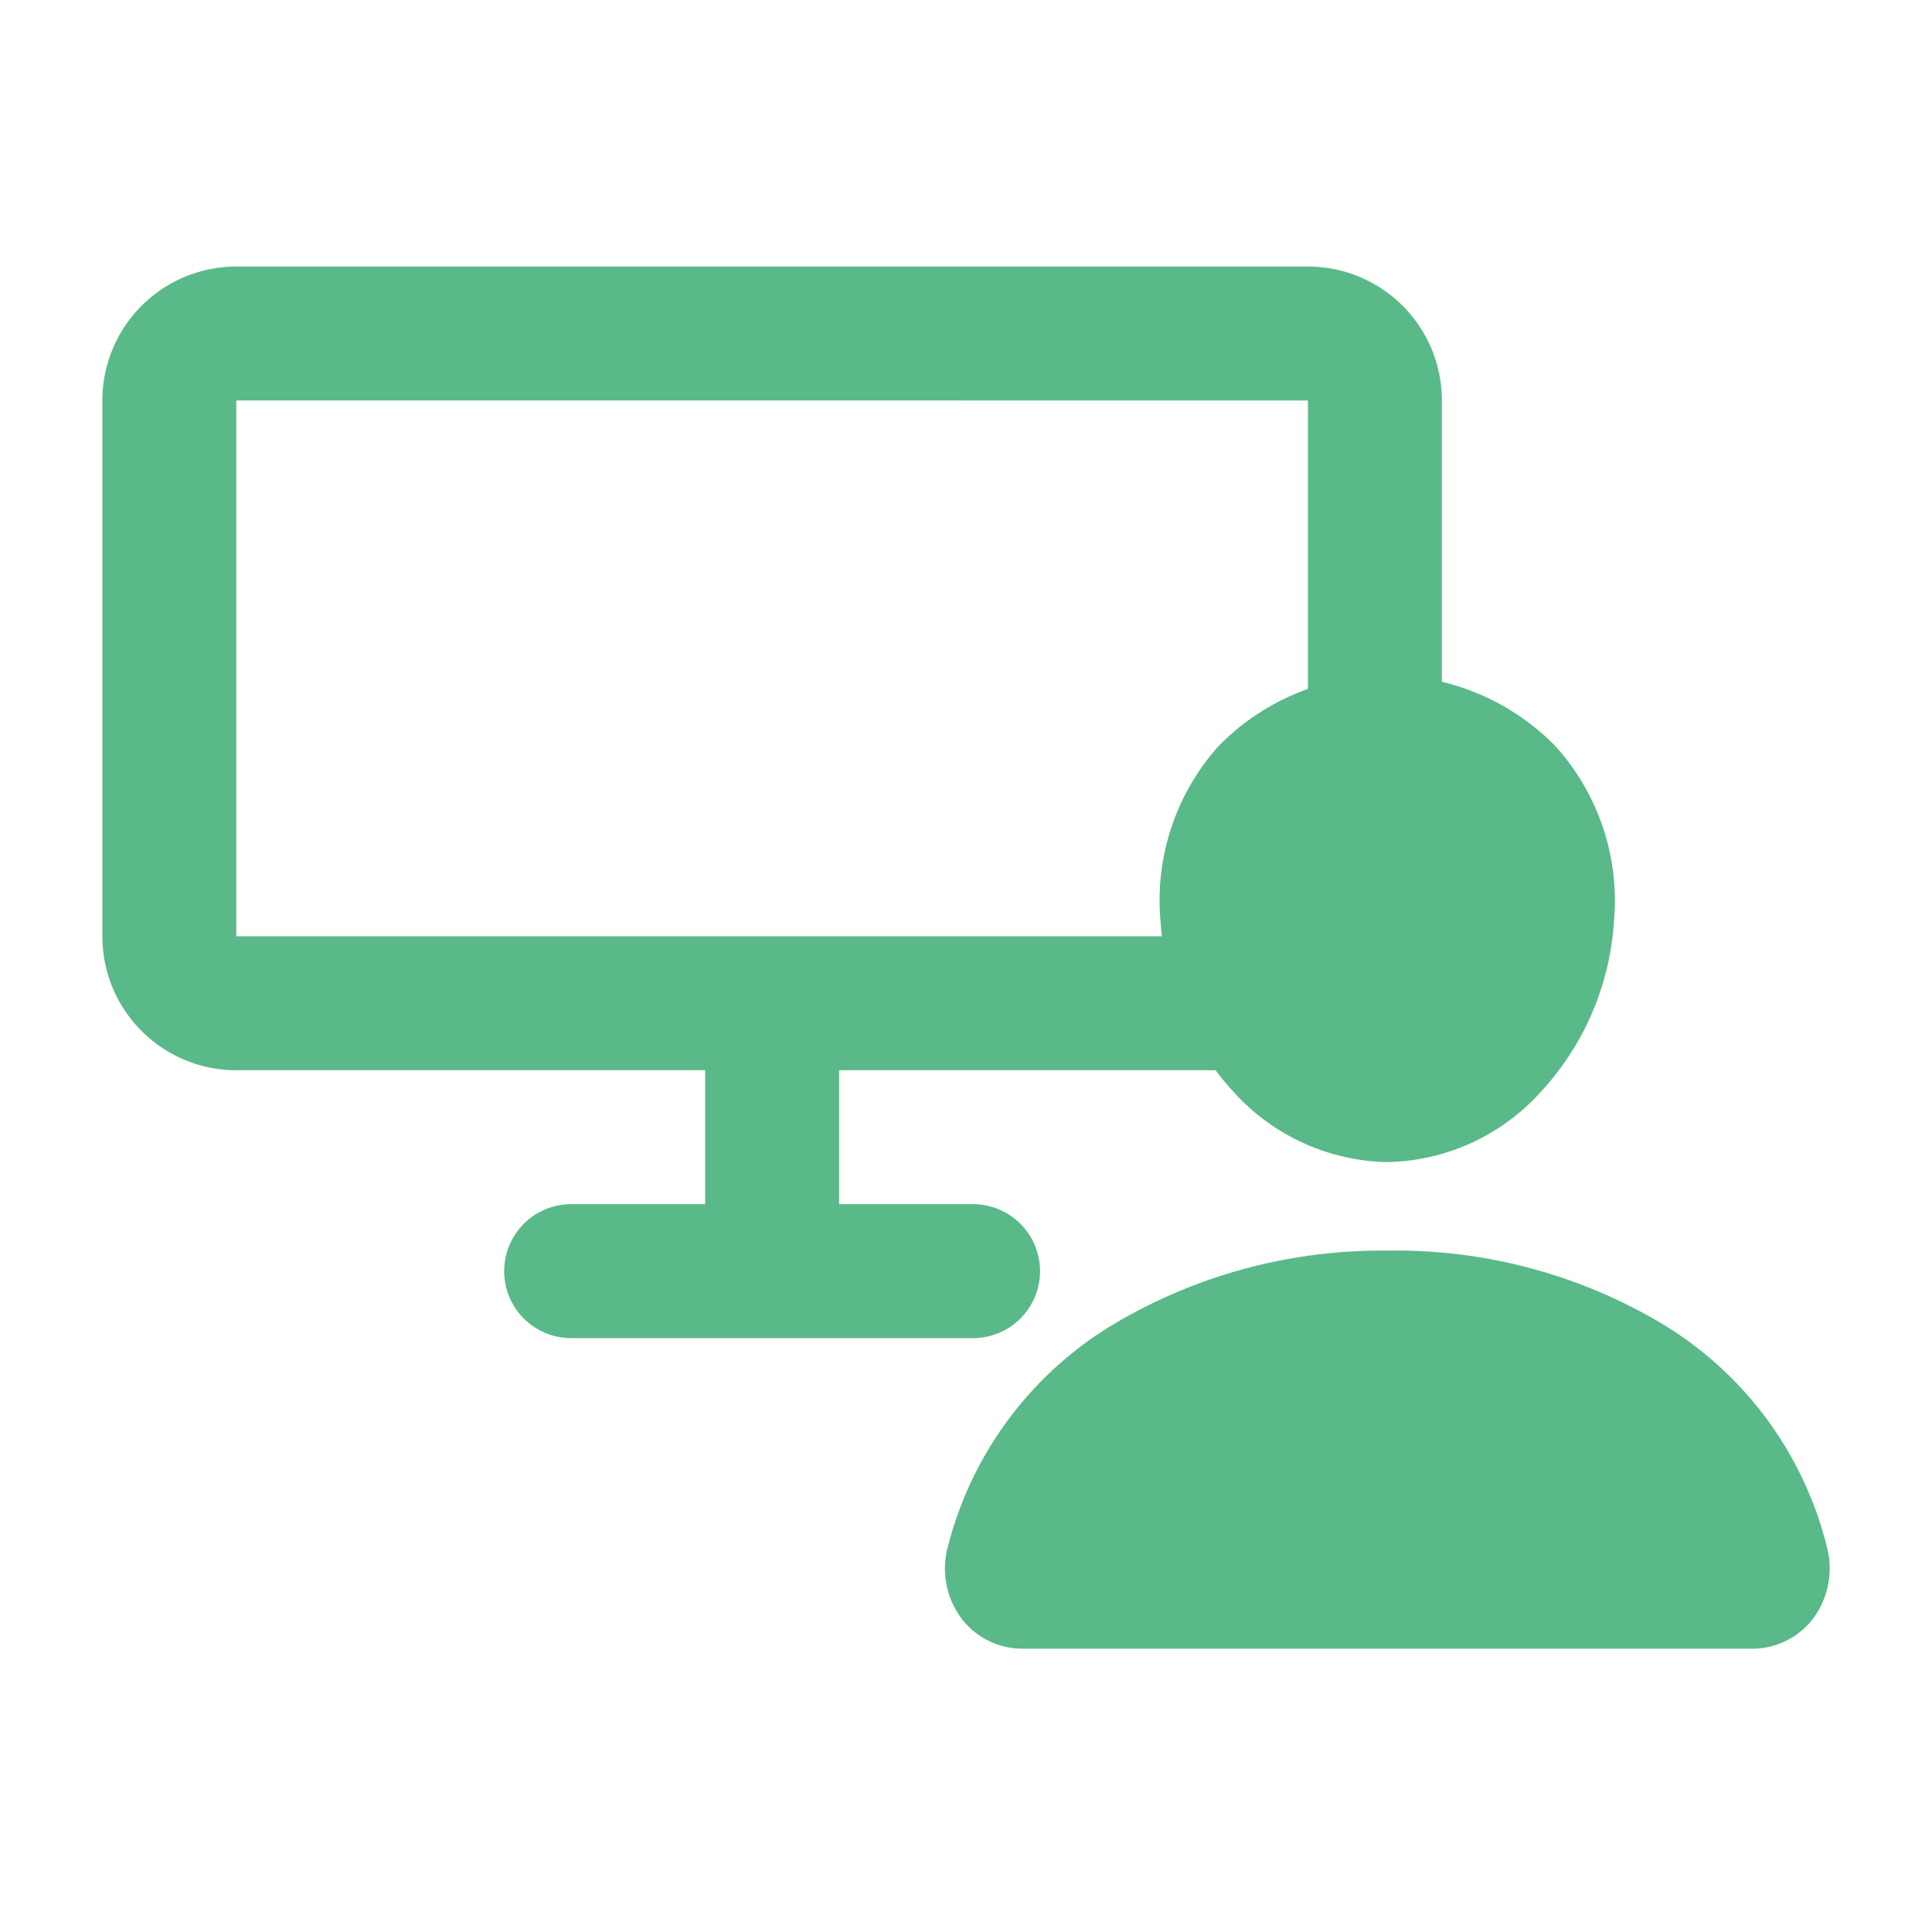 <svg xmlns="http://www.w3.org/2000/svg" xmlns:xlink="http://www.w3.org/1999/xlink" width="50" height="50" viewBox="0 0 50 50">
  <defs>
    <clipPath id="clip-path">
      <rect id="長方形_9335" data-name="長方形 9335" width="50" height="50" fill="#acacac"/>
    </clipPath>
  </defs>
  <g id="menu_icon_05" clip-path="url(#clip-path)">
    <g id="グループ_18668" data-name="グループ 18668" transform="translate(2.649 6.898)">
      <path id="desktop" d="M22.066,30.266h3.467a1.733,1.733,0,0,1,0,3.467h-10.4a1.733,1.733,0,1,1,0-3.467H18.6V26.8H6.467A3.467,3.467,0,0,1,3,23.333V9.467A3.467,3.467,0,0,1,6.467,6H34.2a3.467,3.467,0,0,1,3.467,3.467V23.333A3.467,3.467,0,0,1,34.2,26.8H22.066Zm-15.6-20.8V23.333H34.2V9.467Z" transform="translate(-3 -6)" fill="#5ab989" fill-rule="evenodd"/>
      <g id="people" transform="translate(21.805 10.585)">
        <path id="パス_47994" data-name="パス 47994" d="M23.727,18.217a5.494,5.494,0,0,1-4.007-1.849A7.143,7.143,0,0,1,17.859,12a5.977,5.977,0,0,1,1.512-4.562,6.1,6.1,0,0,1,8.7.008A5.963,5.963,0,0,1,29.591,12a7.163,7.163,0,0,1-1.86,4.364A5.48,5.48,0,0,1,23.727,18.217ZM28.449,11.921Z" transform="translate(-12.277 -5.625)" fill="#5ab989"/>
        <path id="パス_47995" data-name="パス 47995" d="M33.254,30.553H14.391a1.982,1.982,0,0,1-1.574-.763,2.162,2.162,0,0,1-.376-1.845,9.431,9.431,0,0,1,4.315-5.8,13.573,13.573,0,0,1,7.067-1.894,13.449,13.449,0,0,1,7.063,1.864,9.377,9.377,0,0,1,4.32,5.835,2.165,2.165,0,0,1-.381,1.845,1.98,1.98,0,0,1-1.57.759Z" transform="translate(-12.373 -5.368)" fill="#5ab989"/>
      </g>
    </g>
  </g>
</svg>
